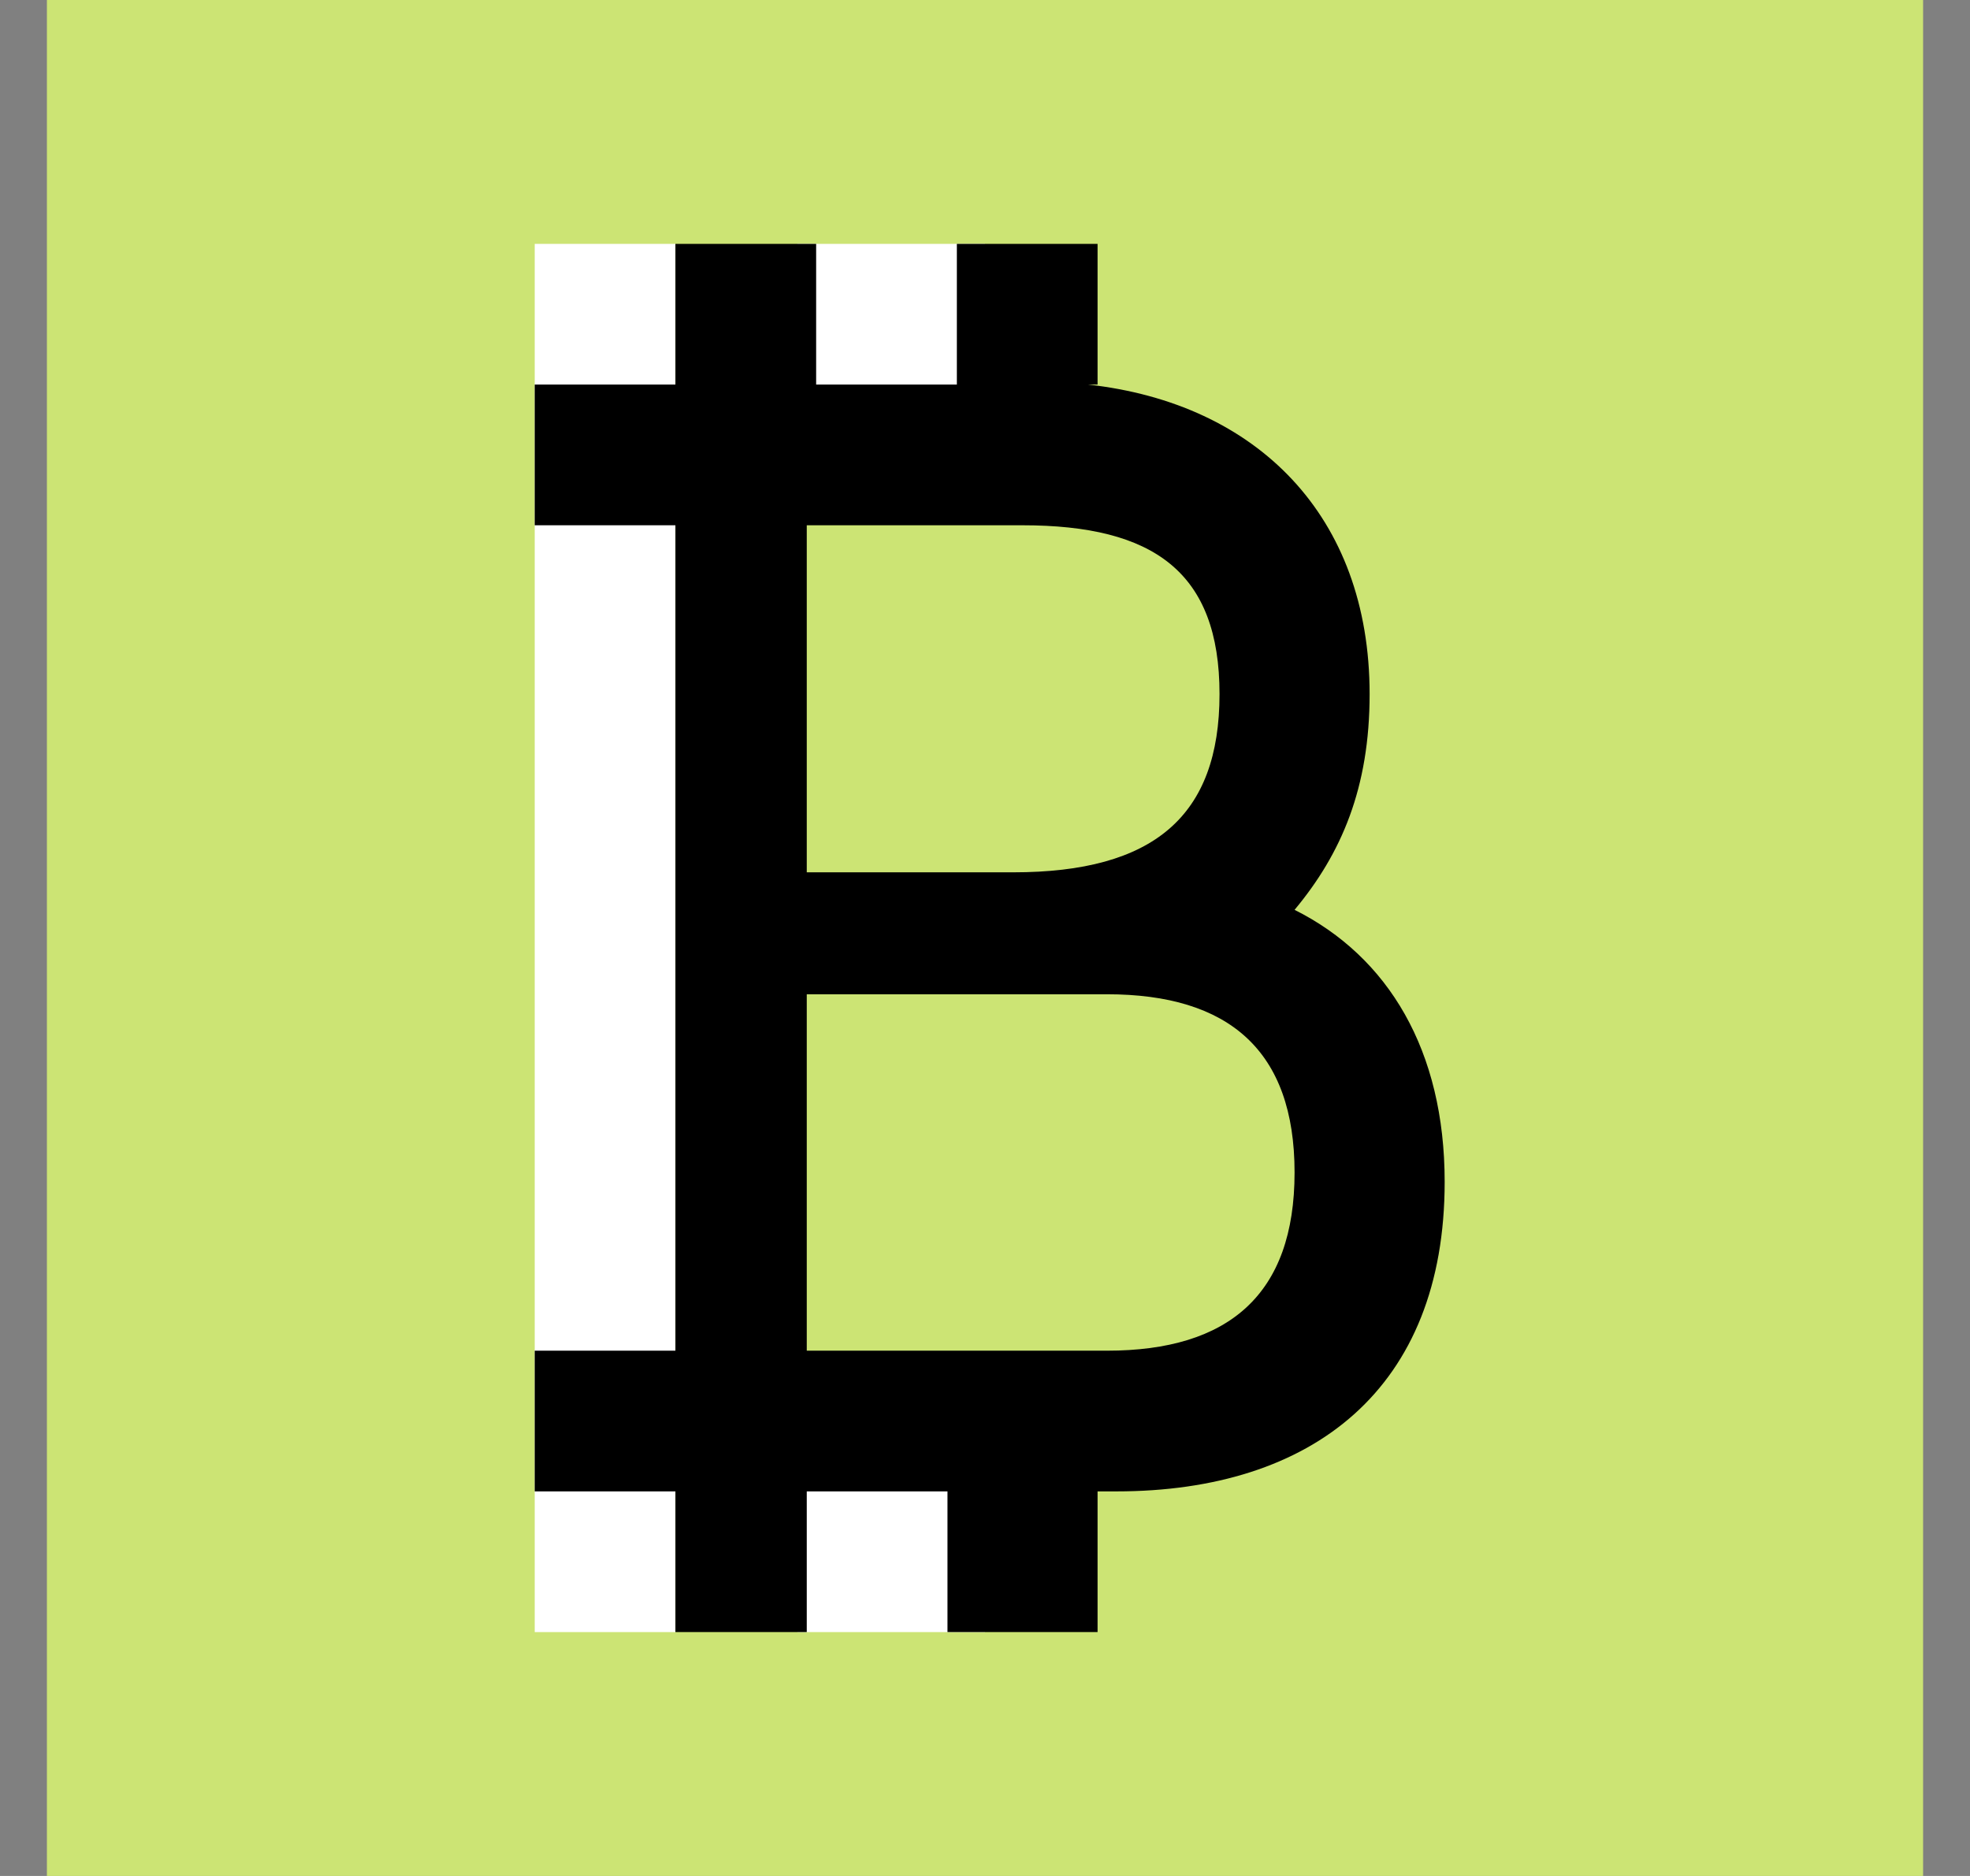 <svg width="21" height="20" viewBox="0 0 21 20" fill="none" xmlns="http://www.w3.org/2000/svg">
<rect x="0" y="0" width="21" height="20" fill="#808080" stroke="none"/>
<path fill-rule="evenodd" clip-rule="evenodd" d="M0.5 20H20.5V0H0.5V20Z" fill="#CCE474"/>
<path d="M7.2 2.6H5.7V17.4H7.2V2.6Z" fill="white"/>
<path d="M10.5 2.6H8.5V4.4H10.5V2.6Z" fill="white"/>
<path d="M10.5 14.9H8.5V17.4H10.5V14.9Z" fill="white"/>
<path fill-rule="evenodd" clip-rule="evenodd" d="M11.6 4.1C13.4 4.3 14.6 5.5 14.6 7.4C14.6 8.4 14.3 9.1 13.8 9.7C14.8 10.2 15.4 11.2 15.4 12.6C15.4 14.8 14 15.9 11.9 15.9H11.7V17.4H10.1V15.9H8.6V17.4H7.2V15.9H5.7V14.4H7.2V5.6H5.7V4.1H7.2V2.6H8.7V4.1H10.2V2.6H11.7V4.1H11.6ZM10.9 5.6H8.6V9.3H10.8C12.3 9.3 13 8.7 13 7.4C13 6.1 12.3 5.6 10.9 5.6ZM8.6 14.4H11.8C13.1 14.4 13.8 13.8 13.8 12.5C13.8 11.2 13.1 10.6 11.8 10.6H8.6V14.4Z" fill="black"/>
</svg>
